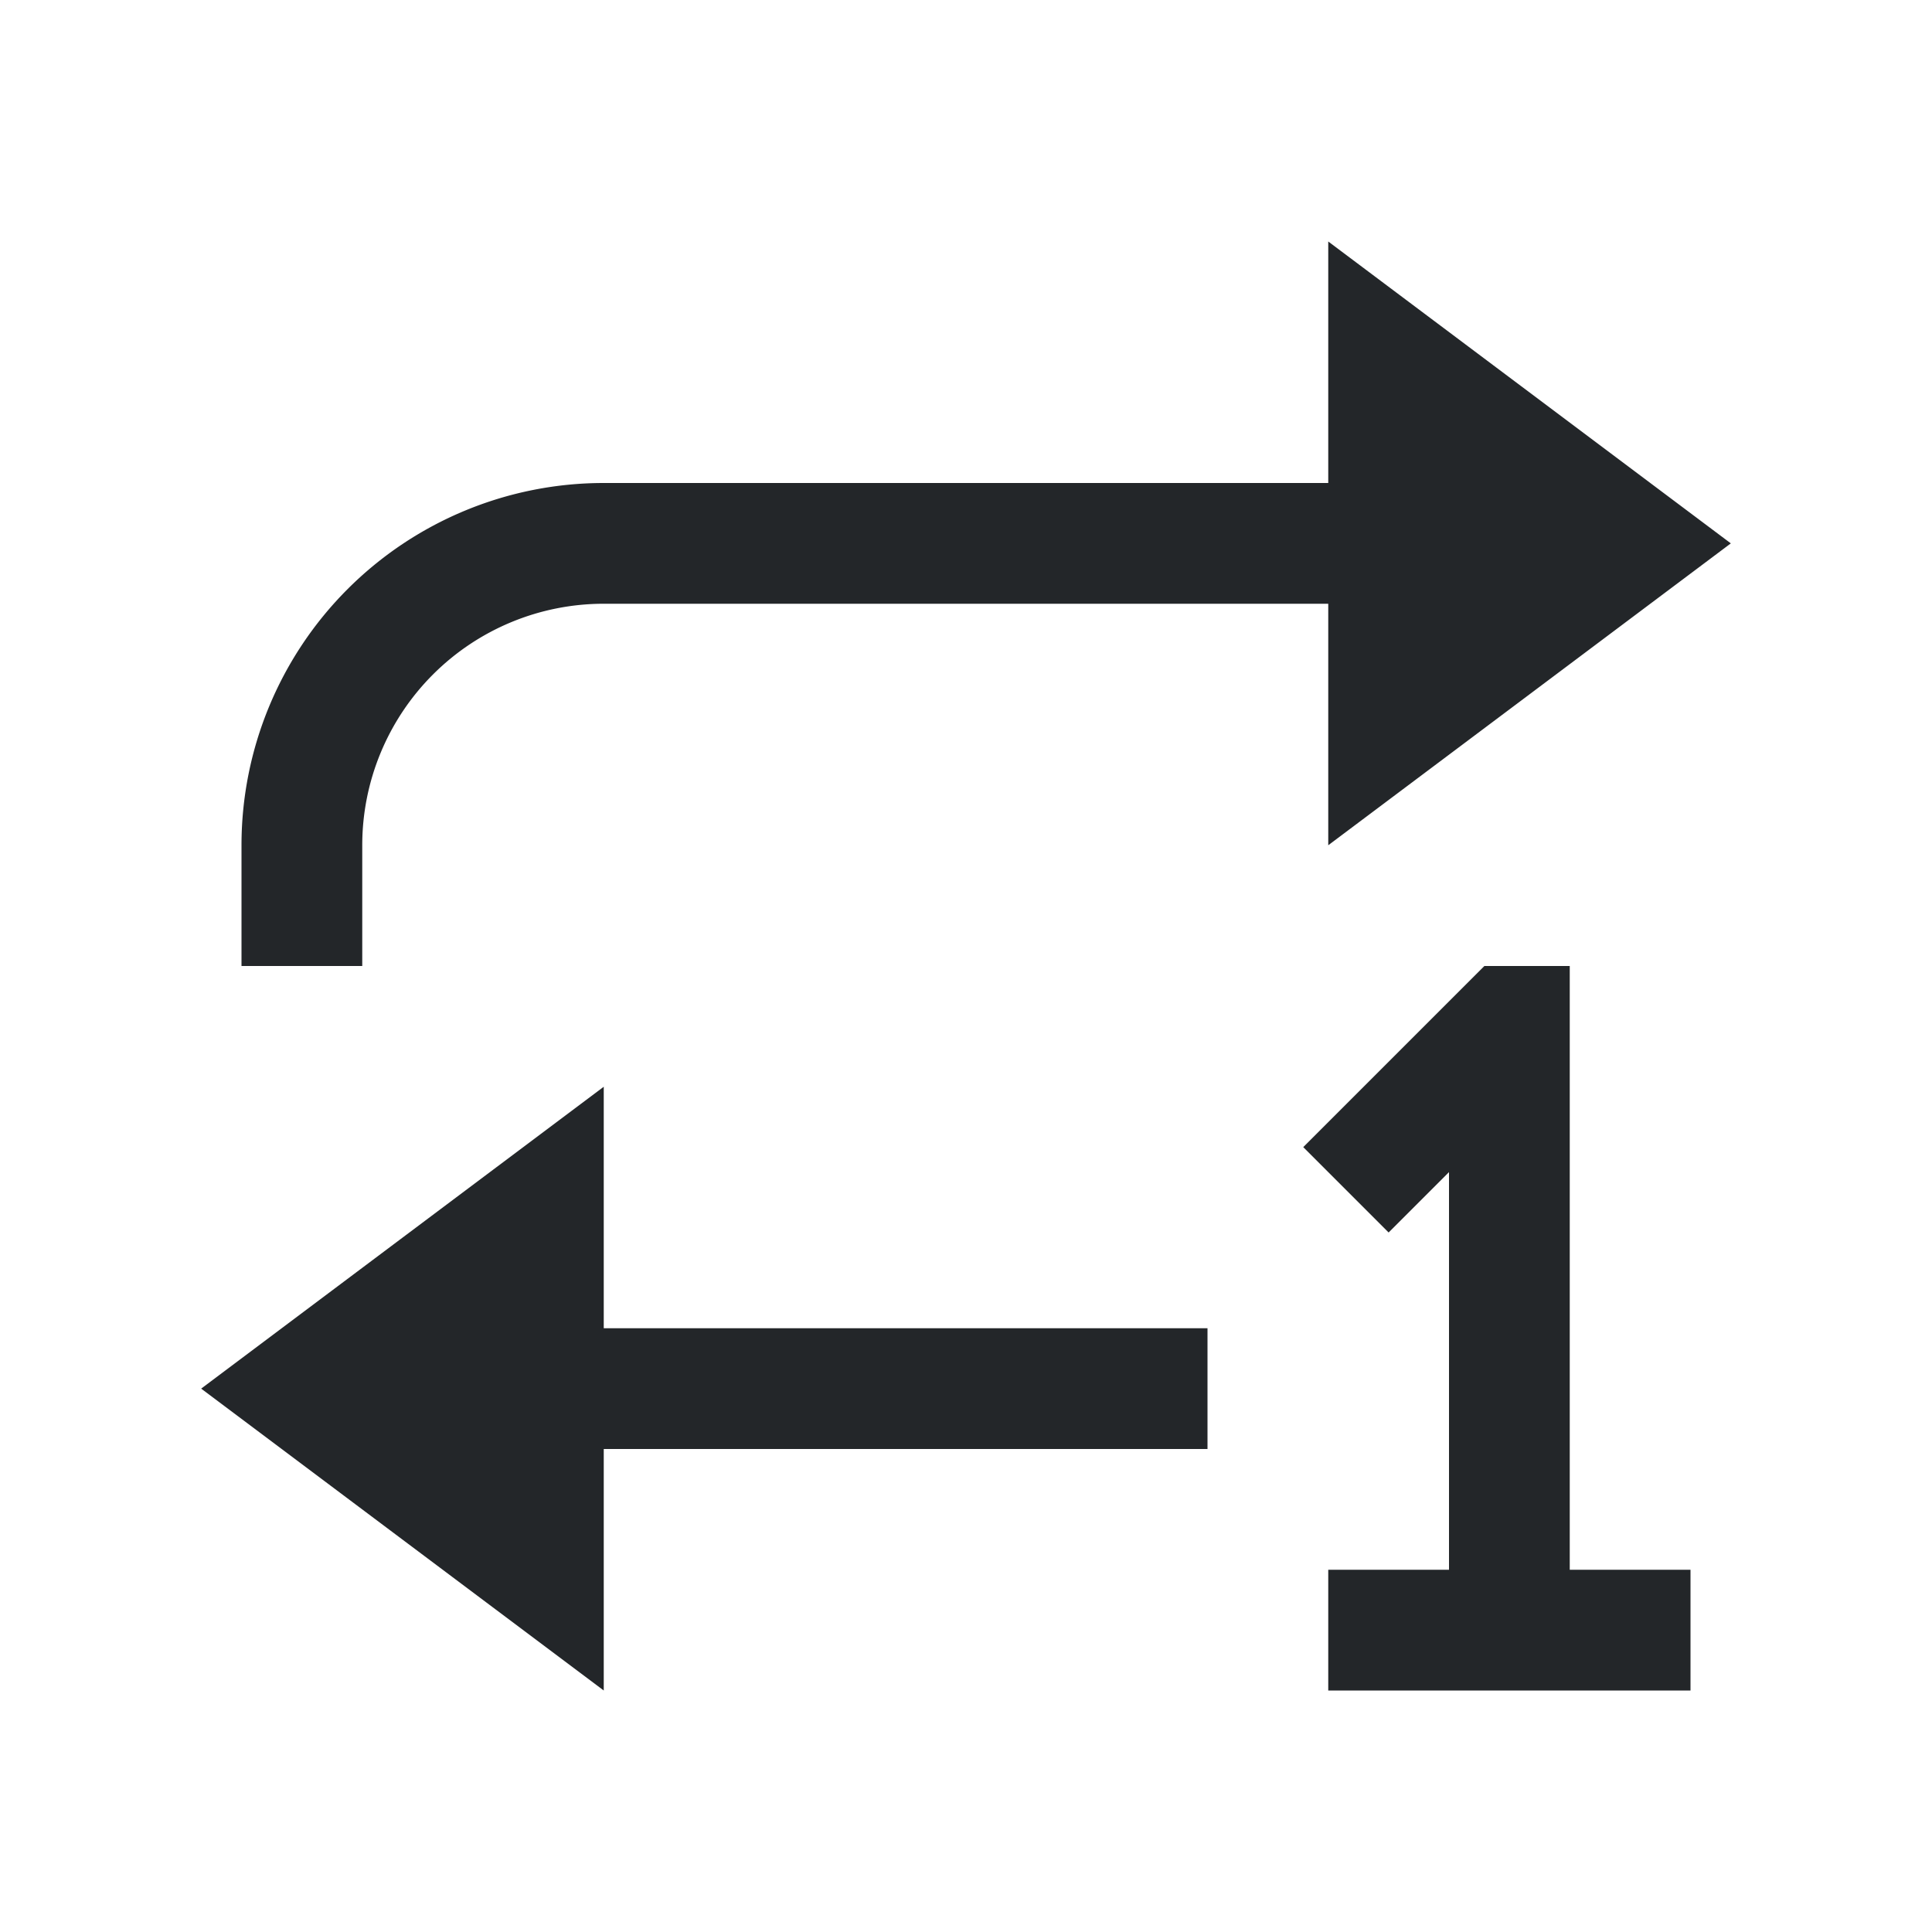 <svg viewBox="0 0 16 16" xmlns="http://www.w3.org/2000/svg">
    <style type="text/css" id="current-color-scheme">
        .ColorScheme-Text {
            color:#232629;
        }
    </style>
    <g class="ColorScheme-Text" fill="currentColor">
        <path d="m12.293 8-1.5 1.5.707.707.5-.5v3.293h-1v1h3v-1h-1v-5z"/>
        <path d="m5 9v2h5v1h-5v2l-3.334-2.5z"/>
        <path d="m11 2v2h-6a3 3 0 0 0 -3 3v1h1v-1a2 2 0 0 1 2-2h6v2l3.334-2.5z"/>
    </g>
</svg>
